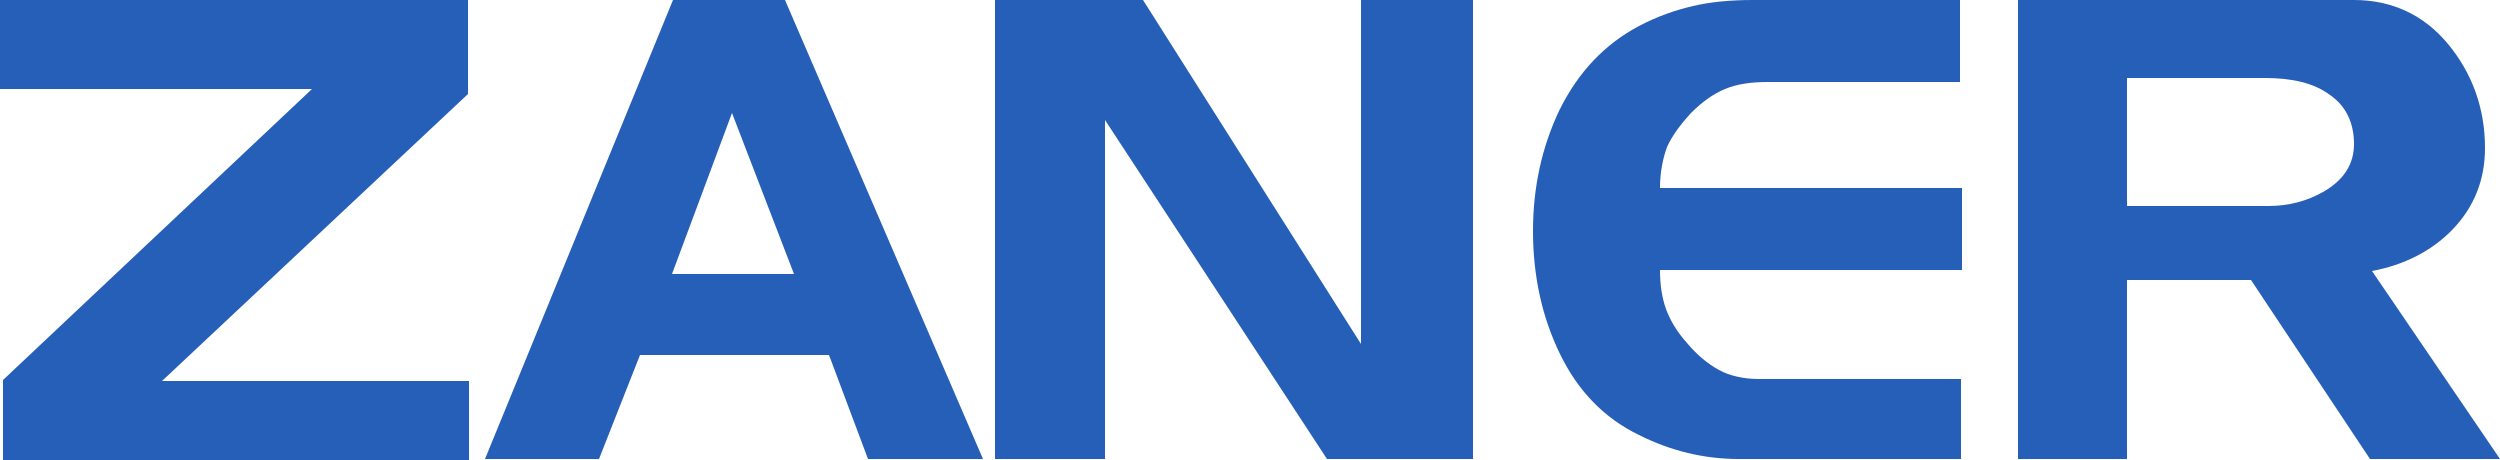 <svg width="500" height="92" viewBox="0 0 250 46" fill="none" xmlns="http://www.w3.org/2000/svg">

<path d="M46.9 46H0.3V38L31.2 8.9H0V0H46.8V9.4L16.2 38.1H46.9V46Z" fill="#265FB7"/>
<path d="M98.3 45.9H86.8L82.9 35.5H64L59.9 45.9H48.5L67.3 0H78.5L98.3 45.9ZM79.4 27.4L73.2 11.3L67.2 27.4H79.4Z" fill="#265FB7"/>
<path d="M147.3 45.9H132.7L110.5 12V45.9H99.5V0H114.3L136.1 34.4V0H147.3V45.9Z" fill="#265FB7"/>
<path d="M196.3 45.9H173.9C170.4 45.9 167.1 45.1 163.9 43.5C160.4 41.8 157.8 39.1 156 35.4C154.2 31.7 153.3 27.6 153.3 23.1C153.3 18.7 154.2 14.7 155.9 11.1C157.8 7.2 160.5 4.4 163.9 2.6C165.8 1.6 167.6 1 169.3 0.6C171 0.2 173 0 175.3 0H196V8.2H176.8C175.1 8.2 173.7 8.4 172.5 8.9C171.3 9.4 170.2 10.2 169.1 11.3C168 12.5 167.2 13.6 166.7 14.7C166.3 15.8 166 17.2 166 18.8H196.2V27H166C166 28.5 166.2 29.8 166.6 30.9C167 32 167.7 33.2 168.7 34.3C169.7 35.5 170.8 36.4 171.9 37C173 37.6 174.4 37.9 175.9 37.9H196.1V45.9H196.3Z" fill="#265FB7"/>
<path d="M250 45.9H237L225.1 28H212.7V45.9H201.8V0H235.4C239.2 0 242.4 1.5 244.8 4.4C247.2 7.3 248.5 10.8 248.5 14.8C248.5 18 247.4 20.7 245.3 22.9C243.2 25.1 240.4 26.5 237.2 27.1L250 45.9ZM235.4 14.4C235.4 12.3 234.6 10.6 233 9.5C231.4 8.3 229.2 7.8 226.5 7.8H212.7V20.6H226.8C228.9 20.6 230.7 20.1 232.3 19.2C234.4 18 235.4 16.4 235.4 14.4Z" fill="#265FB7"/>

</svg>

